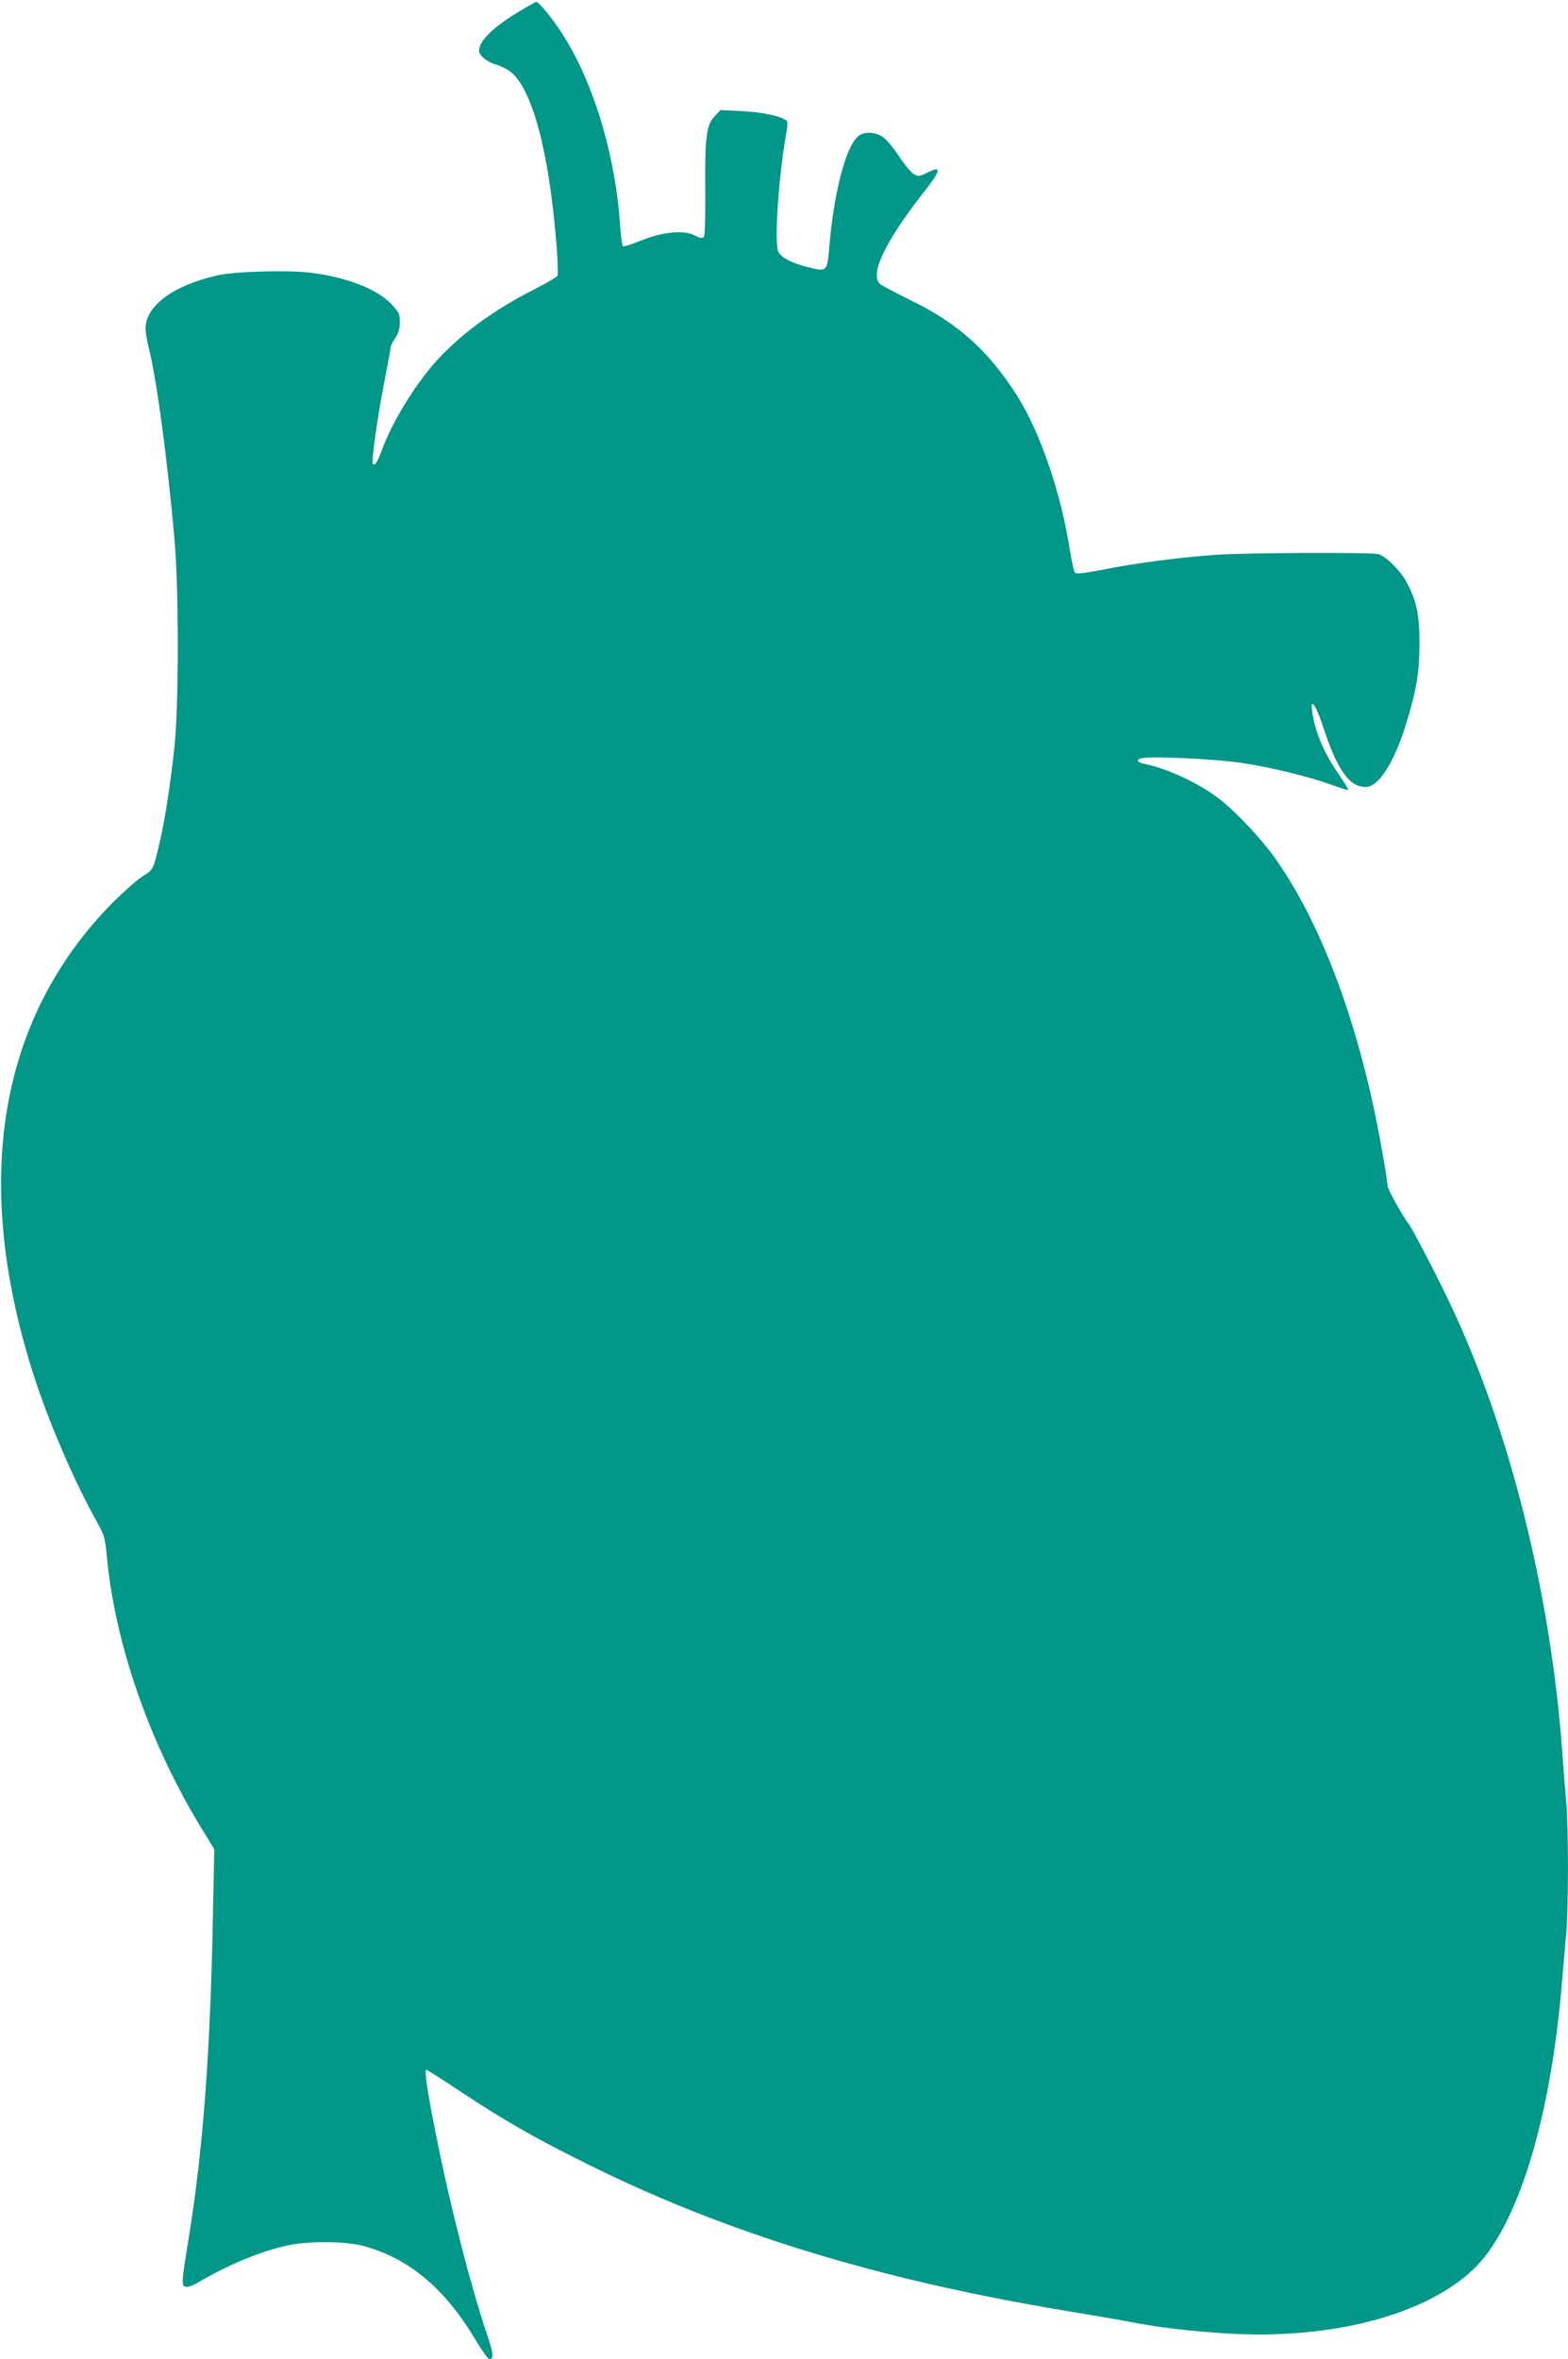 <?xml version="1.0" standalone="no"?>
<!DOCTYPE svg PUBLIC "-//W3C//DTD SVG 20010904//EN"
 "http://www.w3.org/TR/2001/REC-SVG-20010904/DTD/svg10.dtd">
<svg version="1.0" xmlns="http://www.w3.org/2000/svg"
 width="851pt" height="1280pt" viewBox="0 0 851 1280"
 preserveAspectRatio="xMidYMid meet">
<g transform="translate(0,1280) scale(0.1,-0.1)"
fill="#009688" stroke="none">
<path d="M2815 12736 c-138 -83 -215 -158 -215 -211 0 -26 45 -63 91 -75 24
-7 58 -23 76 -36 122 -92 214 -439 254 -952 6 -79 8 -149 5 -157 -2 -7 -63
-43 -134 -79 -200 -102 -367 -221 -499 -358 -124 -128 -262 -349 -323 -516
-22 -60 -35 -80 -47 -69 -9 10 27 265 63 445 18 95 34 179 34 187 0 8 11 31
25 51 18 27 25 50 25 86 0 44 -4 53 -45 97 -77 82 -242 147 -438 171 -122 16
-414 7 -507 -14 -241 -55 -390 -165 -390 -290 0 -19 7 -61 15 -93 45 -177 103
-609 142 -1048 24 -278 24 -891 0 -1125 -20 -190 -50 -388 -78 -510 -38 -163
-35 -157 -97 -196 -31 -20 -104 -85 -162 -143 -613 -622 -763 -1497 -434
-2541 85 -269 224 -593 358 -832 32 -58 37 -77 46 -174 45 -480 237 -1028 526
-1494 l57 -93 -7 -346 c-15 -768 -53 -1274 -132 -1766 -39 -238 -40 -253 -18
-262 11 -4 34 3 63 20 170 99 333 168 486 203 109 25 313 25 410 0 250 -65
448 -229 617 -513 34 -57 67 -103 74 -103 25 0 22 32 -12 132 -89 262 -204
711 -280 1097 -47 236 -62 341 -50 341 4 0 85 -51 179 -114 246 -163 416 -260
712 -406 742 -367 1566 -619 2570 -786 149 -25 315 -53 370 -64 152 -29 315
-48 507 -60 631 -41 1196 131 1419 432 201 271 348 798 404 1447 8 97 20 226
25 287 13 140 13 593 0 721 -5 54 -14 168 -20 253 -62 868 -285 1762 -609
2445 -74 156 -207 412 -226 435 -31 38 -115 190 -115 208 0 39 -50 314 -86
475 -120 534 -304 992 -526 1304 -75 105 -218 257 -308 324 -109 82 -277 160
-397 184 -43 9 -51 23 -17 31 50 13 405 -4 548 -26 158 -24 361 -74 485 -119
47 -17 86 -29 88 -27 2 2 -21 41 -52 86 -66 95 -110 190 -131 275 -35 148 -5
138 46 -16 77 -236 143 -329 231 -329 72 0 157 134 223 351 55 181 70 276 70
429 0 150 -14 222 -65 322 -35 70 -119 153 -161 162 -51 10 -719 7 -876 -4
-200 -14 -437 -45 -612 -80 -109 -21 -148 -25 -156 -17 -6 7 -18 63 -28 125
-48 310 -163 644 -291 843 -153 238 -316 384 -565 506 -85 42 -163 83 -172 91
-60 51 21 223 230 492 103 130 107 156 18 110 -34 -17 -42 -18 -65 -6 -14 8
-51 51 -81 97 -30 46 -70 94 -89 106 -40 27 -97 30 -129 7 -68 -47 -136 -302
-161 -602 -11 -136 -13 -138 -115 -112 -97 25 -154 56 -164 90 -20 70 7 432
47 646 5 27 6 53 1 58 -24 24 -132 48 -242 53 l-117 6 -29 -30 c-48 -48 -57
-111 -54 -397 1 -158 -2 -254 -8 -261 -8 -10 -19 -8 -48 7 -59 31 -173 21
-290 -26 -51 -21 -96 -35 -101 -32 -4 3 -11 51 -15 106 -25 388 -146 789 -319
1054 -53 81 -123 166 -136 166 -3 0 -47 -24 -96 -54z"/>
</g>
</svg>
